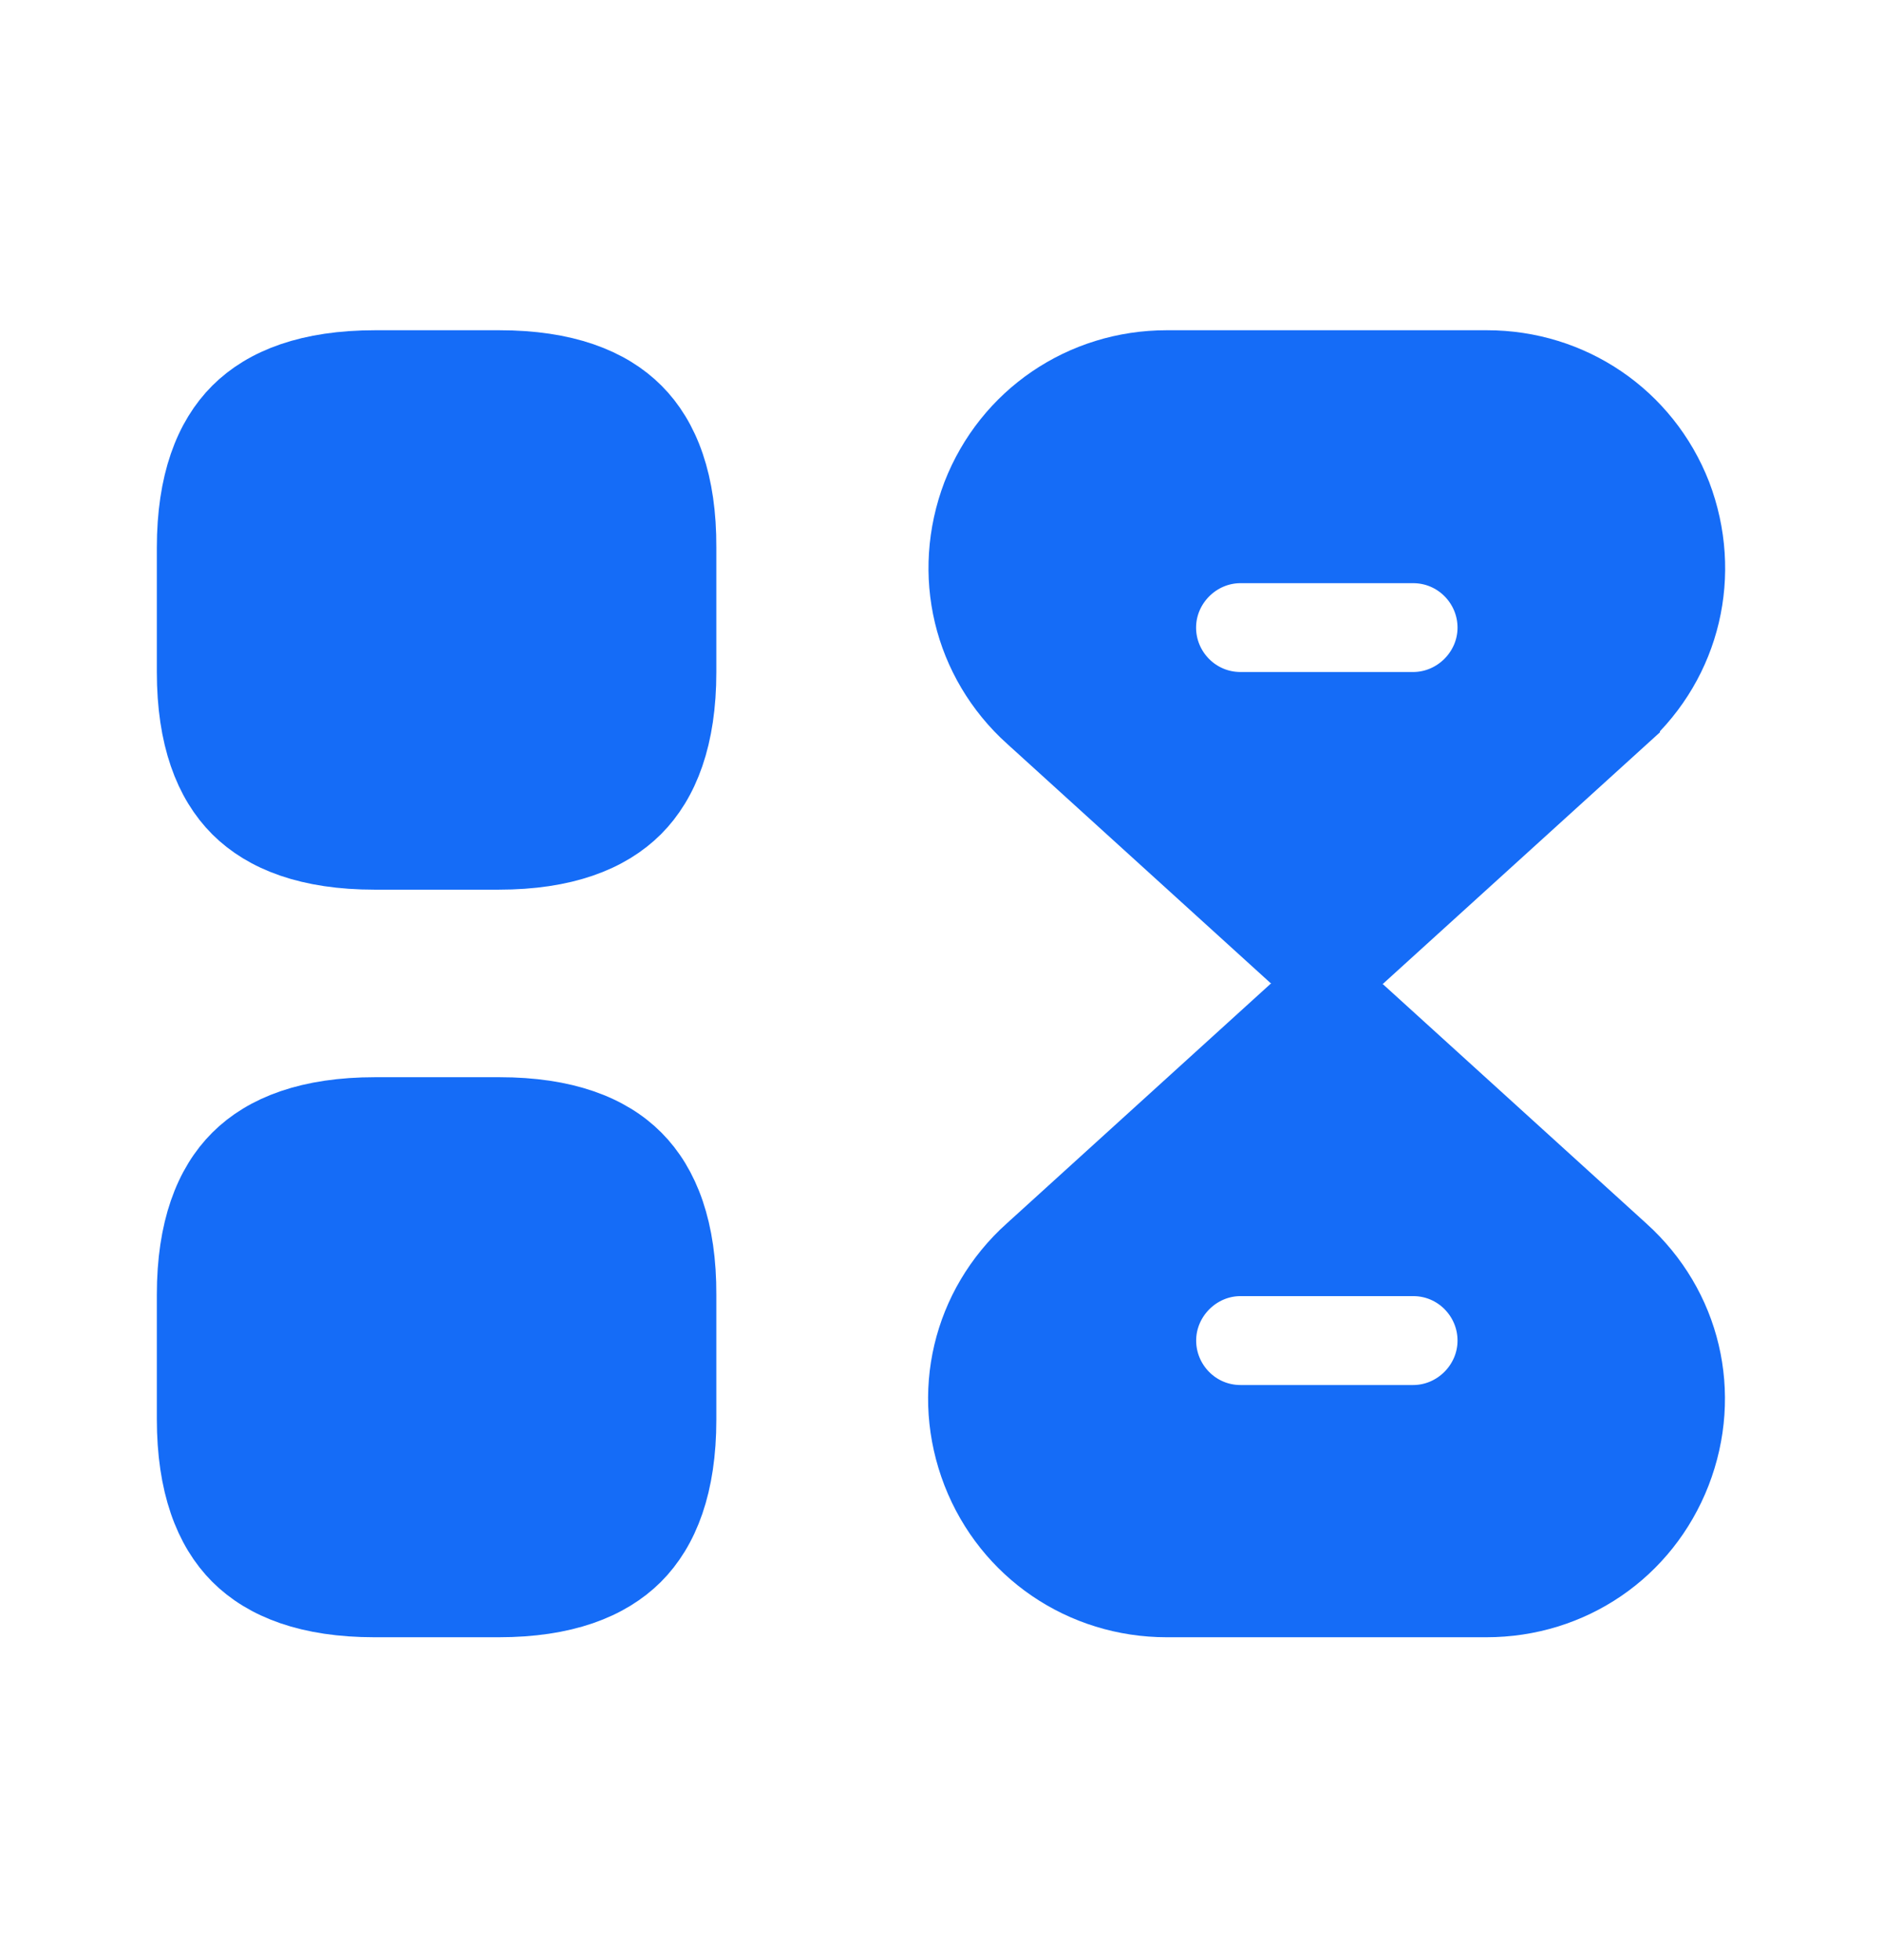<svg width="24" height="25" viewBox="0 0 24 25" fill="none" xmlns="http://www.w3.org/2000/svg">
<path d="M8.635 6.985H8.635V6.988V8.571C8.635 9.396 8.418 9.944 8.075 10.287C7.731 10.63 7.184 10.847 6.359 10.847H4.776C3.951 10.847 3.403 10.63 3.06 10.287C2.717 9.944 2.5 9.396 2.5 8.571V6.988C2.5 6.163 2.717 5.616 3.061 5.272C3.405 4.929 3.954 4.712 4.784 4.712H6.368C7.192 4.712 7.74 4.929 8.082 5.272C8.424 5.614 8.639 6.161 8.635 6.985Z" fill="#156CF7" stroke="#156CF7"/>
<path d="M8.635 16.52H8.635V16.523V18.106C8.635 18.931 8.418 19.479 8.075 19.822C7.731 20.165 7.184 20.382 6.359 20.382H4.776C3.951 20.382 3.404 20.165 3.06 19.821C2.717 19.477 2.5 18.927 2.5 18.098V16.514C2.5 15.69 2.717 15.142 3.061 14.799C3.405 14.456 3.954 14.239 4.784 14.239H6.368C7.192 14.239 7.739 14.455 8.081 14.799C8.423 15.143 8.639 15.691 8.635 16.52Z" fill="#156CF7" stroke="#156CF7"/>
<path d="M20.66 15.976L20.661 15.977C21.448 16.688 21.706 17.776 21.322 18.767C20.939 19.75 20.015 20.382 18.954 20.382H14.879C13.825 20.382 12.894 19.749 12.511 18.767C12.127 17.776 12.384 16.688 13.171 15.977L13.171 15.977L13.173 15.976L16.397 13.047H17.436L20.66 15.976ZM15.82 18.165H18.021C18.605 18.165 19.087 17.683 19.087 17.098C19.087 16.518 18.618 16.031 18.021 16.031H15.82C15.236 16.031 14.754 16.514 14.754 17.098C14.754 17.678 15.223 18.165 15.82 18.165Z" fill="#156CF7" stroke="#156CF7"/>
<path d="M13.181 9.118L13.179 9.117C12.393 8.407 12.134 7.318 12.511 6.326C12.894 5.344 13.825 4.712 14.878 4.712H18.962C20.015 4.712 20.946 5.344 21.329 6.326C21.706 7.318 21.448 8.408 20.668 9.118C20.668 9.118 20.668 9.118 20.668 9.119L17.444 12.047H16.405L13.181 9.118ZM15.82 9.071H18.02C18.605 9.071 19.087 8.589 19.087 8.005C19.087 7.425 18.618 6.938 18.02 6.938H15.82C15.235 6.938 14.753 7.42 14.753 8.005C14.753 8.584 15.222 9.071 15.82 9.071Z" fill="#156CF7" stroke="#156CF7"/>
</svg>
